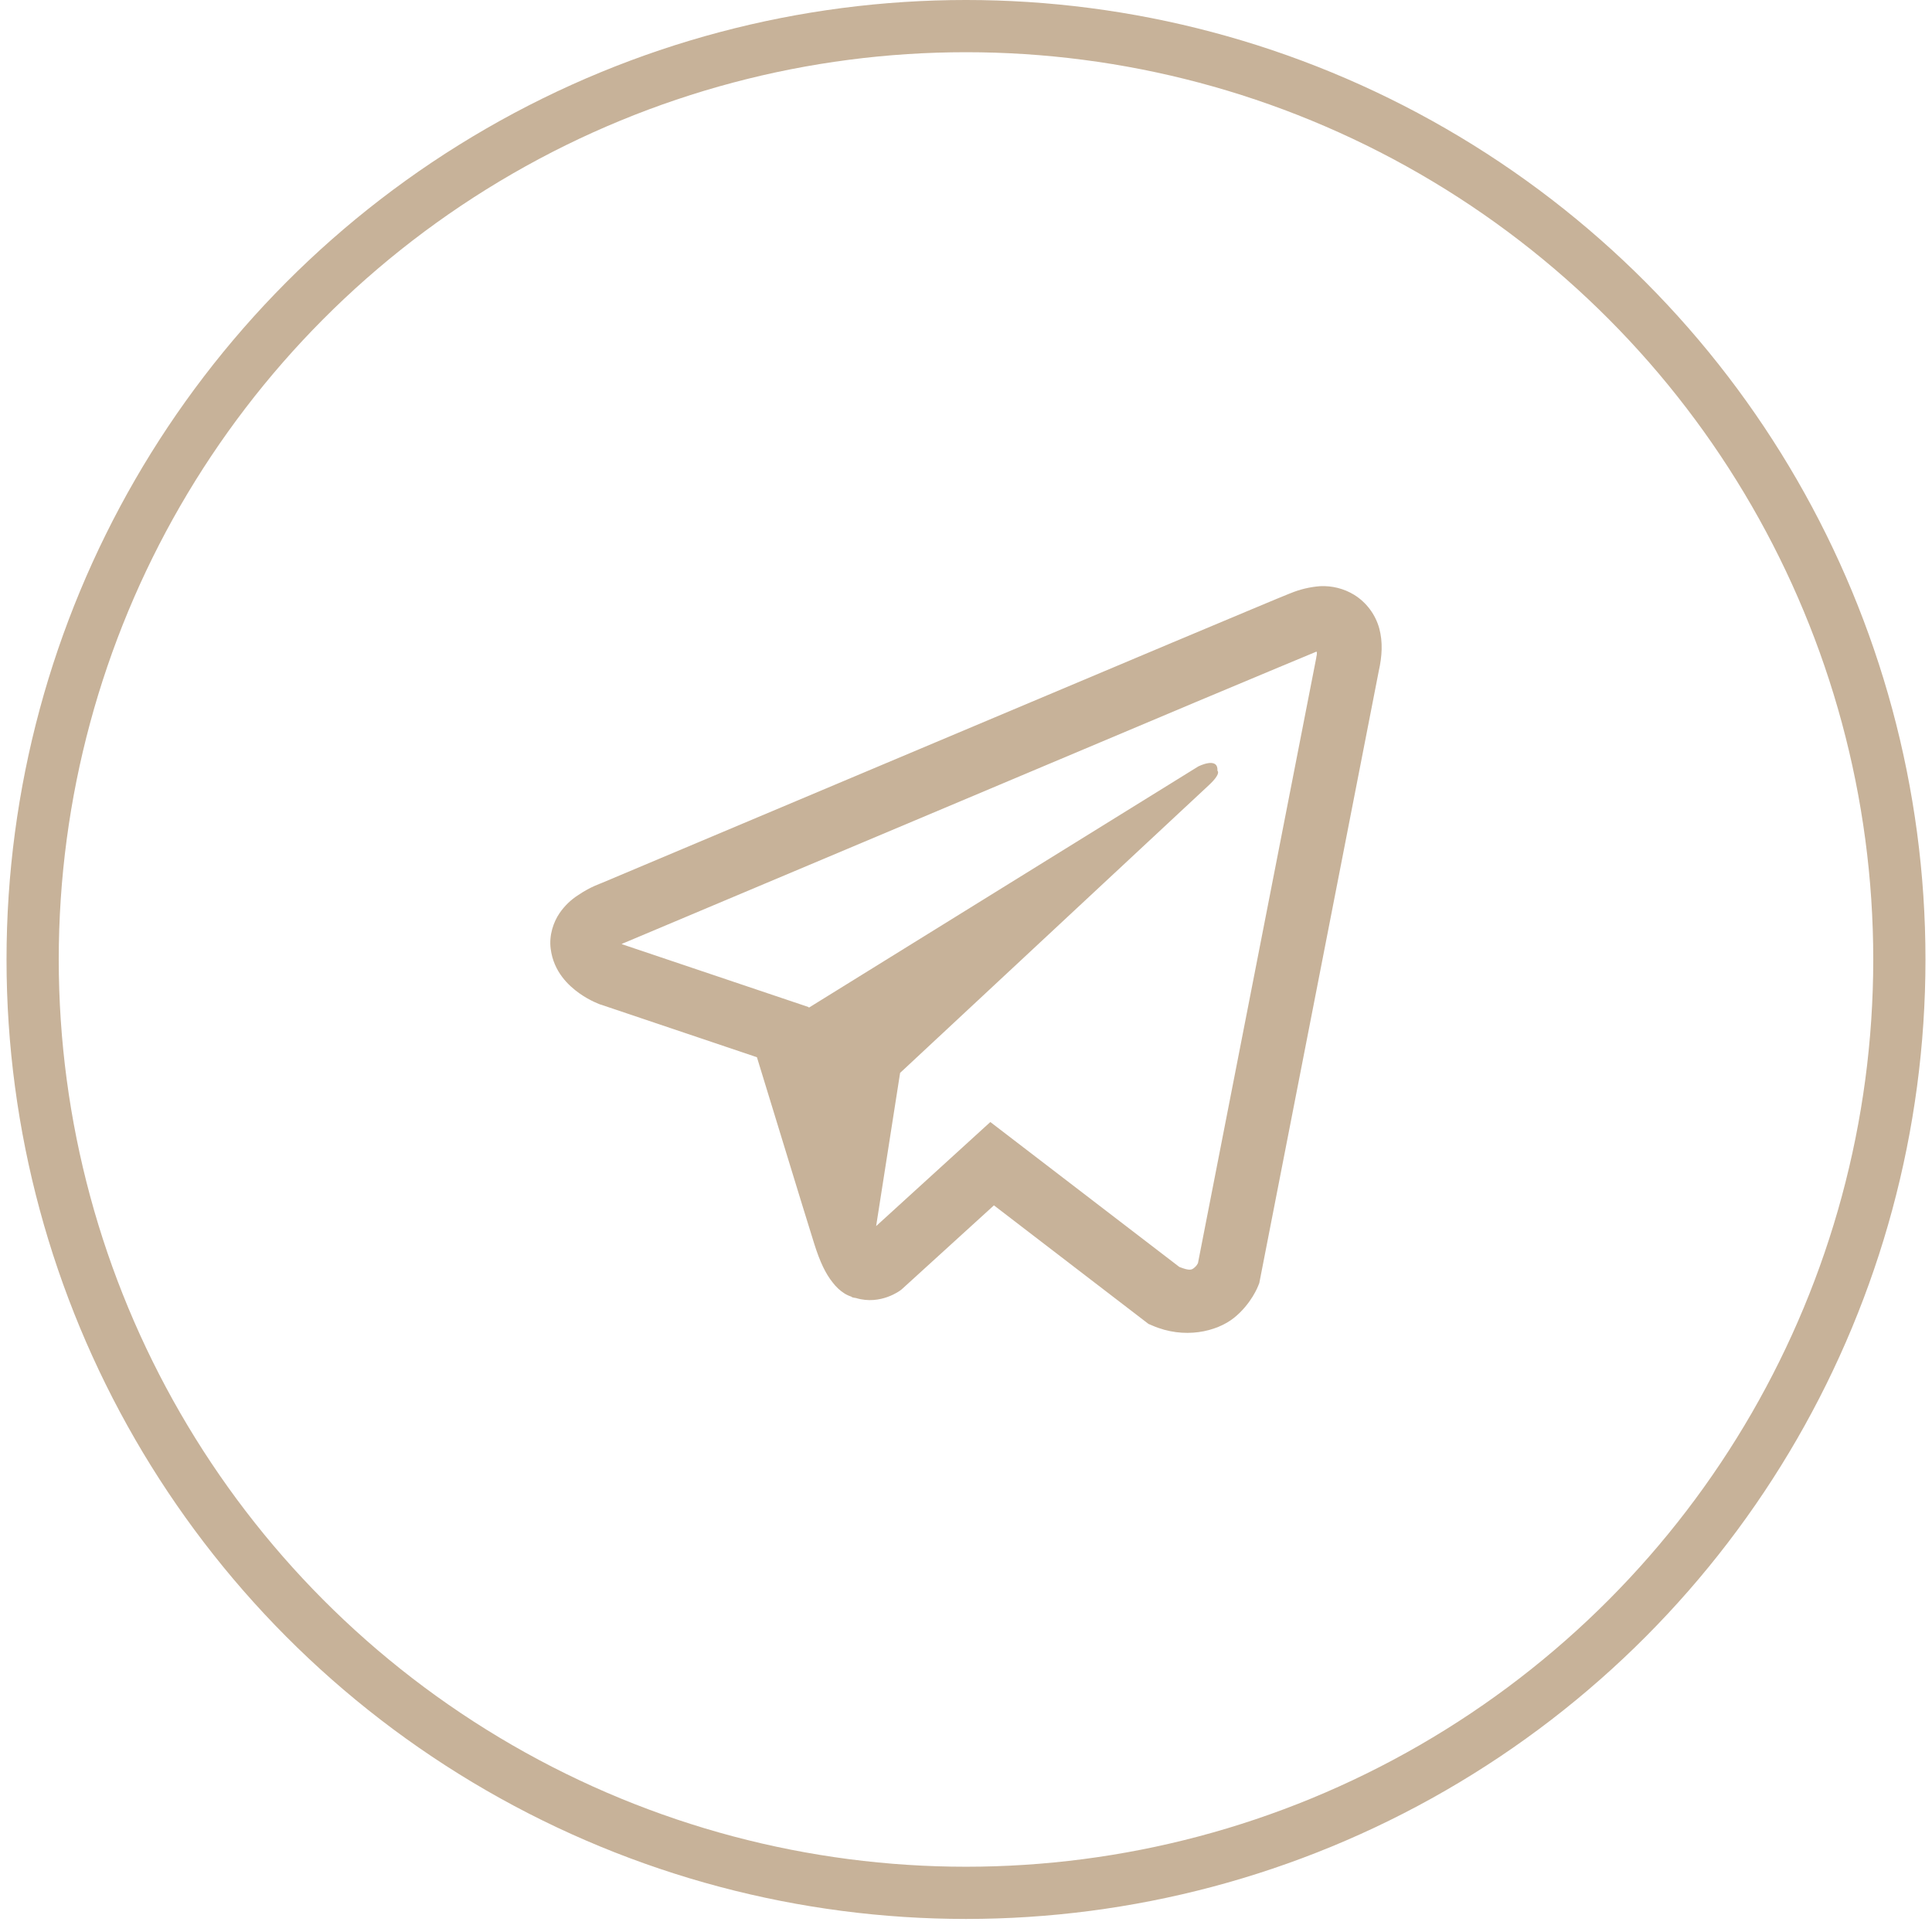 <?xml version="1.0" encoding="UTF-8"?> <svg xmlns="http://www.w3.org/2000/svg" width="37" height="37" viewBox="0 0 37 37" fill="none"> <circle cx="18.5" cy="18.375" r="17.875" stroke="#C7B299"></circle> <path d="M25.282 11.226C25.085 11.241 24.892 11.287 24.71 11.363H24.708C24.533 11.432 23.703 11.781 22.442 12.31L17.92 14.215C14.676 15.581 11.486 16.926 11.486 16.926L11.524 16.911C11.524 16.911 11.305 16.983 11.075 17.141C10.933 17.231 10.811 17.349 10.716 17.488C10.603 17.653 10.512 17.906 10.546 18.168C10.601 18.61 10.888 18.875 11.094 19.022C11.302 19.17 11.501 19.239 11.501 19.239H11.505L14.496 20.247C14.63 20.677 15.408 23.233 15.594 23.821C15.705 24.173 15.812 24.393 15.946 24.56C16.011 24.646 16.087 24.718 16.178 24.775C16.226 24.803 16.276 24.825 16.329 24.84L16.298 24.833C16.307 24.835 16.315 24.843 16.321 24.845C16.346 24.852 16.363 24.854 16.394 24.859C16.867 25.003 17.247 24.709 17.247 24.709L17.269 24.692L19.035 23.084L21.994 25.354L22.062 25.383C22.679 25.654 23.303 25.503 23.634 25.237C23.966 24.97 24.095 24.627 24.095 24.627L24.117 24.572L26.404 12.856C26.469 12.566 26.485 12.296 26.414 12.033C26.34 11.767 26.169 11.538 25.935 11.392C25.739 11.272 25.511 11.215 25.282 11.226V11.226ZM25.22 12.482C25.217 12.521 25.225 12.516 25.208 12.59V12.597L22.942 24.192C22.932 24.208 22.916 24.244 22.87 24.28C22.823 24.319 22.785 24.342 22.585 24.263L18.966 21.488L16.779 23.481L17.238 20.547L23.153 15.035C23.396 14.808 23.315 14.76 23.315 14.76C23.332 14.482 22.947 14.679 22.947 14.679L15.489 19.299L15.487 19.287L11.912 18.083V18.081L11.903 18.079C11.909 18.077 11.915 18.074 11.921 18.072L11.941 18.062L11.96 18.055C11.96 18.055 15.152 16.71 18.396 15.344C20.02 14.66 21.657 13.971 22.916 13.439C24.174 12.911 25.105 12.523 25.157 12.502C25.208 12.483 25.184 12.483 25.22 12.483V12.482Z" fill="#C7B299"></path> </svg> 
